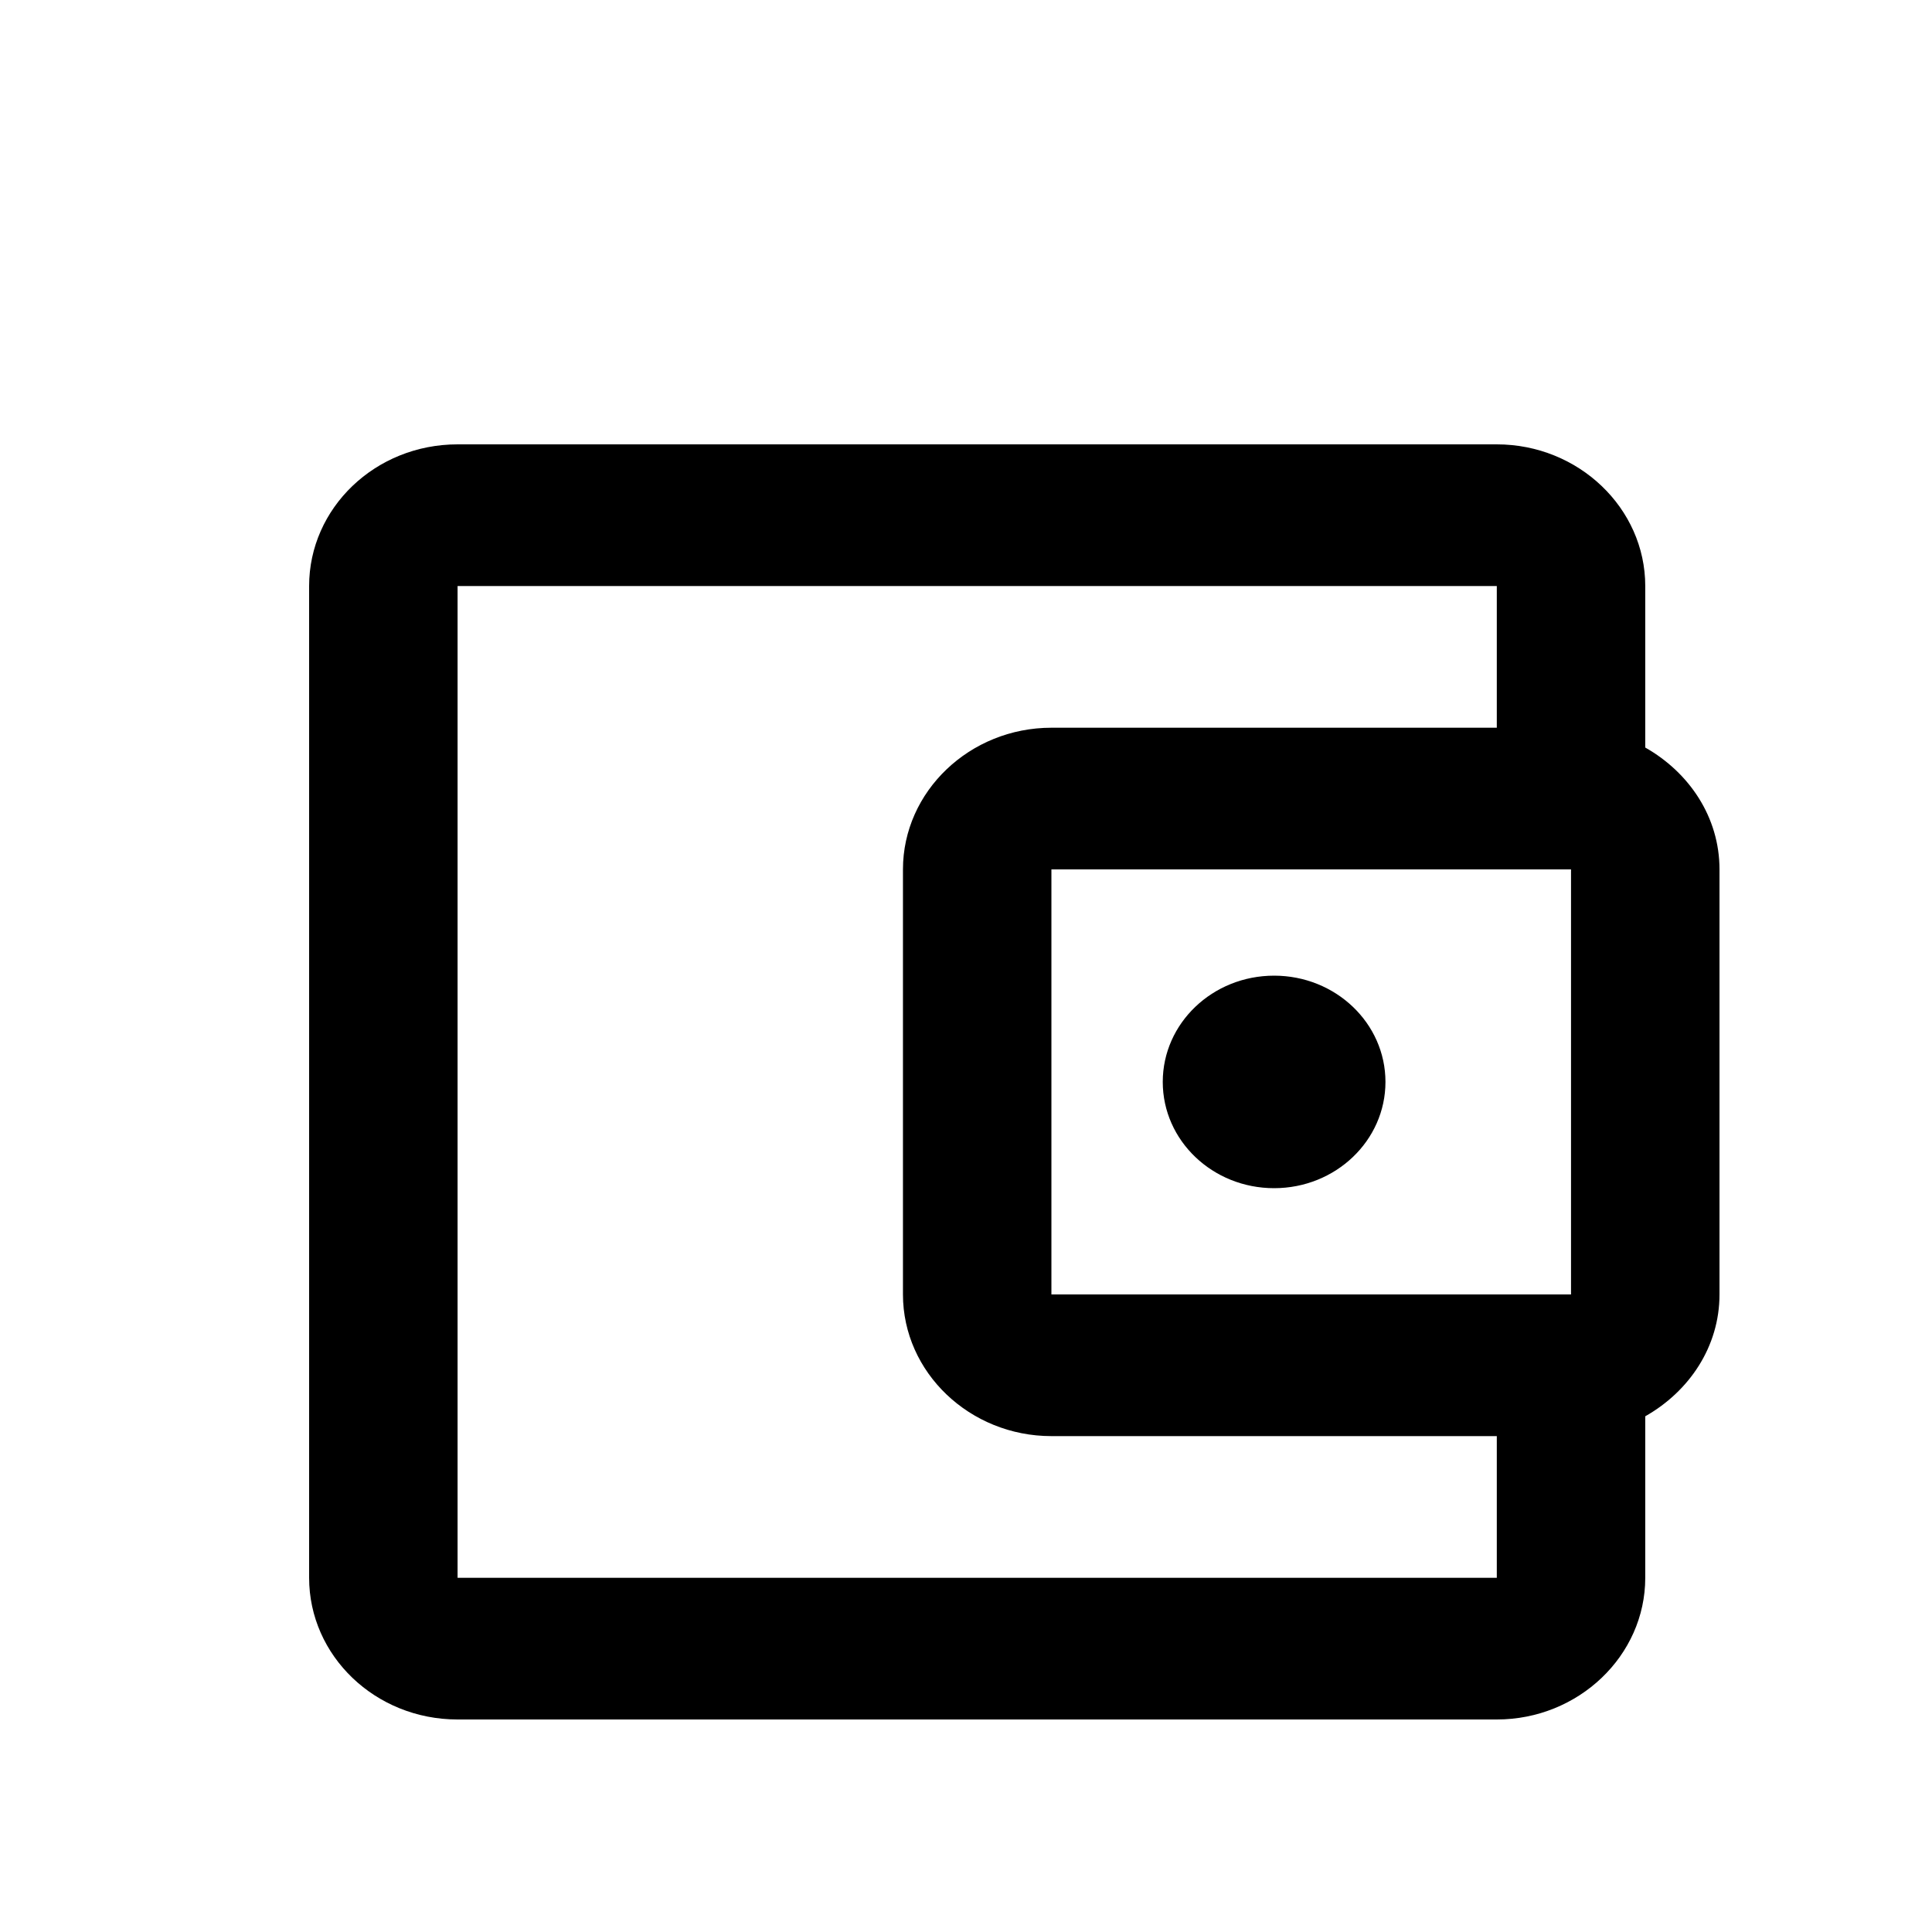 <?xml version="1.0" encoding="UTF-8"?> <svg xmlns="http://www.w3.org/2000/svg" viewBox="0 0 100.00 100.00" data-guides="{&quot;vertical&quot;:[],&quot;horizontal&quot;:[]}"><defs></defs><path fill="black" stroke="none" fill-opacity="1" stroke-width="1" stroke-opacity="1" color="rgb(51, 51, 51)" id="tSvg9c59f1ddf6" title="Path 17" d="M85.158 38.693C85.158 35.907 85.158 33.12 85.158 30.333C85.158 26.3 81.7 23 77.474 23C59.544 23 41.614 23 23.684 23C19.419 23 16 26.3 16 30.333C16 47.445 16 64.556 16 81.667C16 85.7 19.419 89 23.684 89C41.614 89 59.544 89 77.474 89C81.7 89 85.158 85.7 85.158 81.667C85.158 78.88 85.158 76.094 85.158 73.307C87.425 72.023 89.001 69.713 89.001 67C89.001 59.667 89.001 52.333 89.001 45C89.001 42.287 87.425 39.977 85.158 38.693ZM81.316 45C81.316 52.333 81.316 59.667 81.316 67C72.351 67 63.386 67 54.421 67C54.421 59.667 54.421 52.333 54.421 45C63.386 45 72.351 45 81.316 45ZM23.684 81.667C23.684 64.556 23.684 47.445 23.684 30.333C41.614 30.333 59.544 30.333 77.474 30.333C77.474 32.778 77.474 35.222 77.474 37.667C69.79 37.667 62.105 37.667 54.421 37.667C50.195 37.667 46.737 40.967 46.737 45C46.737 52.333 46.737 59.667 46.737 67C46.737 71.034 50.195 74.333 54.421 74.333C62.105 74.333 69.79 74.333 77.474 74.333C77.474 76.778 77.474 79.222 77.474 81.667C59.544 81.667 41.614 81.667 23.684 81.667Z" style=""></path><path fill="black" stroke="none" fill-opacity="1" stroke-width="1" stroke-opacity="1" color="rgb(51, 51, 51)" id="tSvga743ecadbb" title="Path 18" d="M65.948 61.5C69.131 61.5 71.711 59.038 71.711 56C71.711 52.962 69.131 50.5 65.948 50.5C62.764 50.5 60.184 52.962 60.184 56C60.184 59.038 62.764 61.5 65.948 61.5Z" style=""></path></svg> 